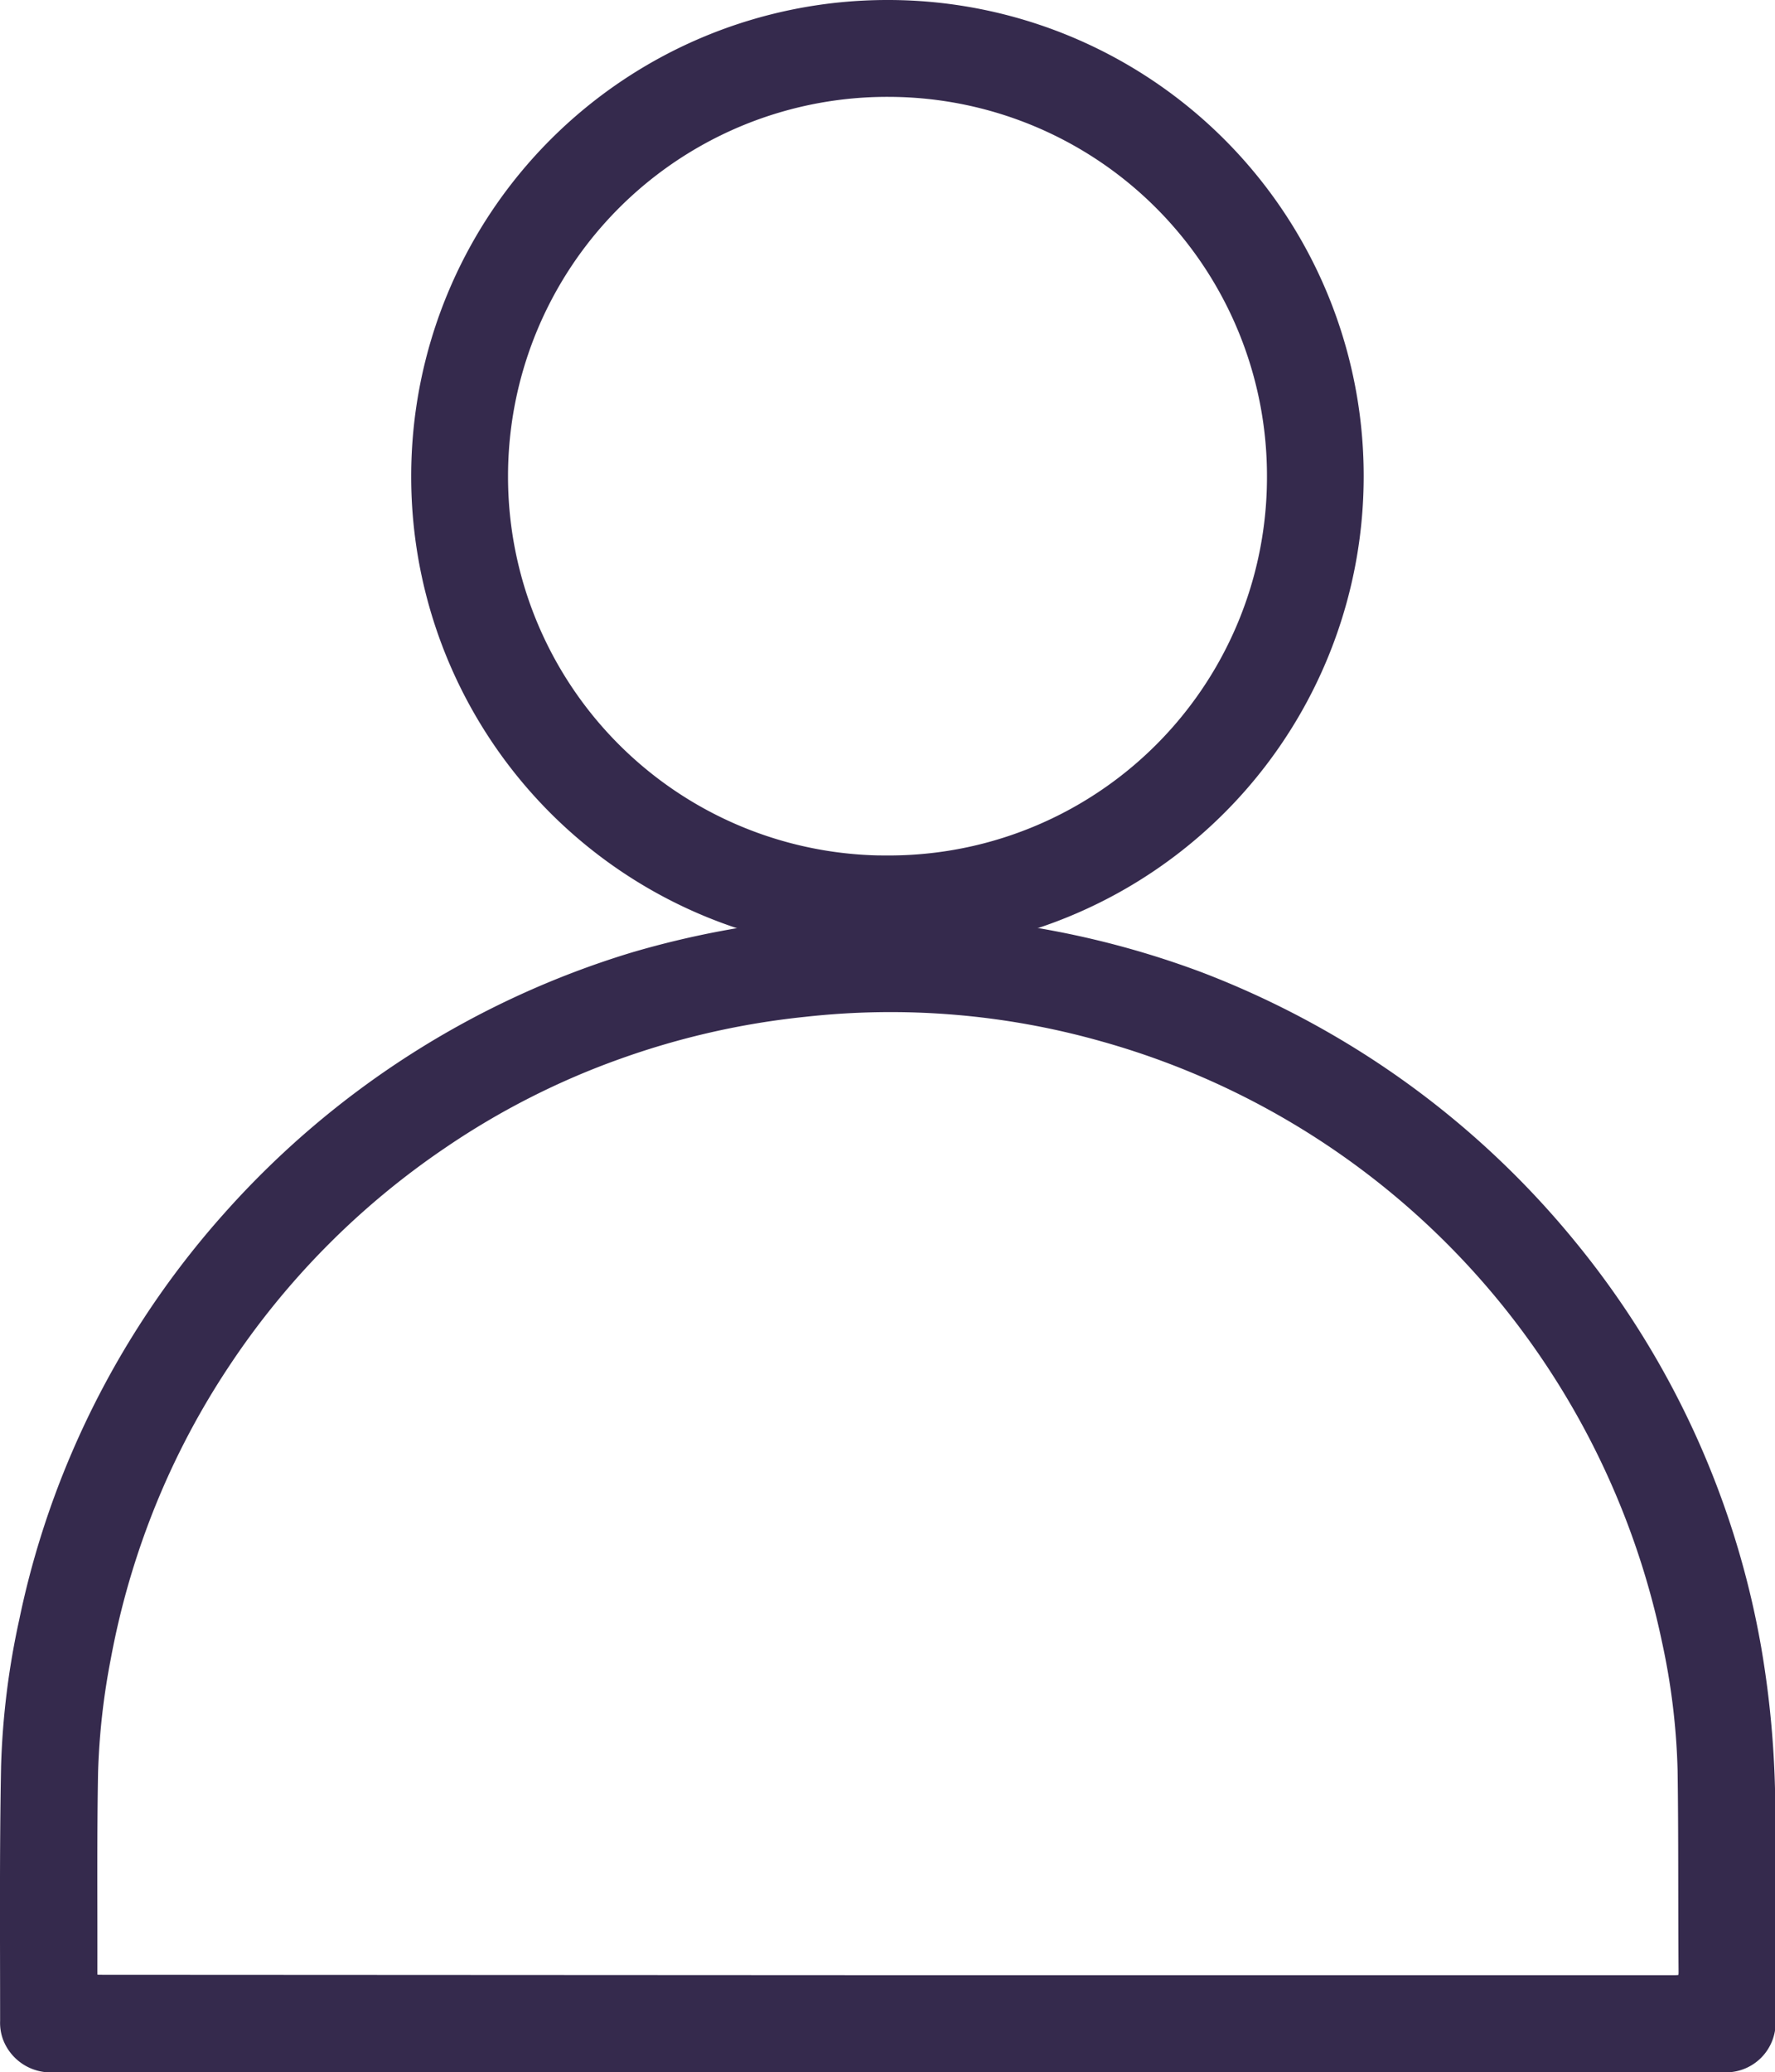 <svg height="36.58" viewBox="0 0 31.347 36.58" width="31.347" xmlns="http://www.w3.org/2000/svg"><g fill="#352a4d" stroke="#352a4d" stroke-width=".3"><path d="m2975.489 182.895q-7.345 0-14.692 0a.75.75 0 0 1 -.784-.473.7.7 0 0 1 -.044-.276c0-1.5-.012-3 .017-4.5a13.755 13.755 0 0 1 .316-2.549 15.233 15.233 0 0 1 .922-2.93 15.389 15.389 0 0 1 2.687-4.206 15.594 15.594 0 0 1 7.1-4.535 15.927 15.927 0 0 1 1.694-.4 15.477 15.477 0 0 1 3.422-.24 15.707 15.707 0 0 1 4.861.985 15.79 15.79 0 0 1 2.3 1.1 15.538 15.538 0 0 1 4.236 3.615 15.345 15.345 0 0 1 3.248 7.083 17.049 17.049 0 0 1 .247 2.982v3.528a.727.727 0 0 1 -.814.814zm0-1.411q6.948 0 13.9 0c.164 0 .223-.036.222-.212-.01-1.182 0-2.363-.017-3.545a12.189 12.189 0 0 0 -.279-2.306 14.187 14.187 0 0 0 -2.15-5.063 14.078 14.078 0 0 0 -7.879-5.659 13.813 13.813 0 0 0 -5.27-.431 14.051 14.051 0 0 0 -3.3.75 13.719 13.719 0 0 0 -3.125 1.59 14.117 14.117 0 0 0 -3.862 3.906 13.921 13.921 0 0 0 -1.473 2.909 14.143 14.143 0 0 0 -.63 2.3 12.5 12.5 0 0 0 -.227 2.029c-.021 1.152-.01 2.3-.012 3.456 0 .269 0 .269.264.269z" transform="translate(-2959.817 -146.467)"/><path d="m3174.069-330.608a8.246 8.246 0 0 1 -8.25-8.255 8.256 8.256 0 0 1 8.251-8.257 8.251 8.251 0 0 1 8.27 8.256 8.253 8.253 0 0 1 -8.271 8.256zm0-1.411a6.827 6.827 0 0 0 6.863-6.839 6.84 6.84 0 0 0 -6.821-6.852 6.845 6.845 0 0 0 -6.882 6.845 6.838 6.838 0 0 0 6.84 6.847z" transform="translate(-3158.407 347.27)"/></g></svg>